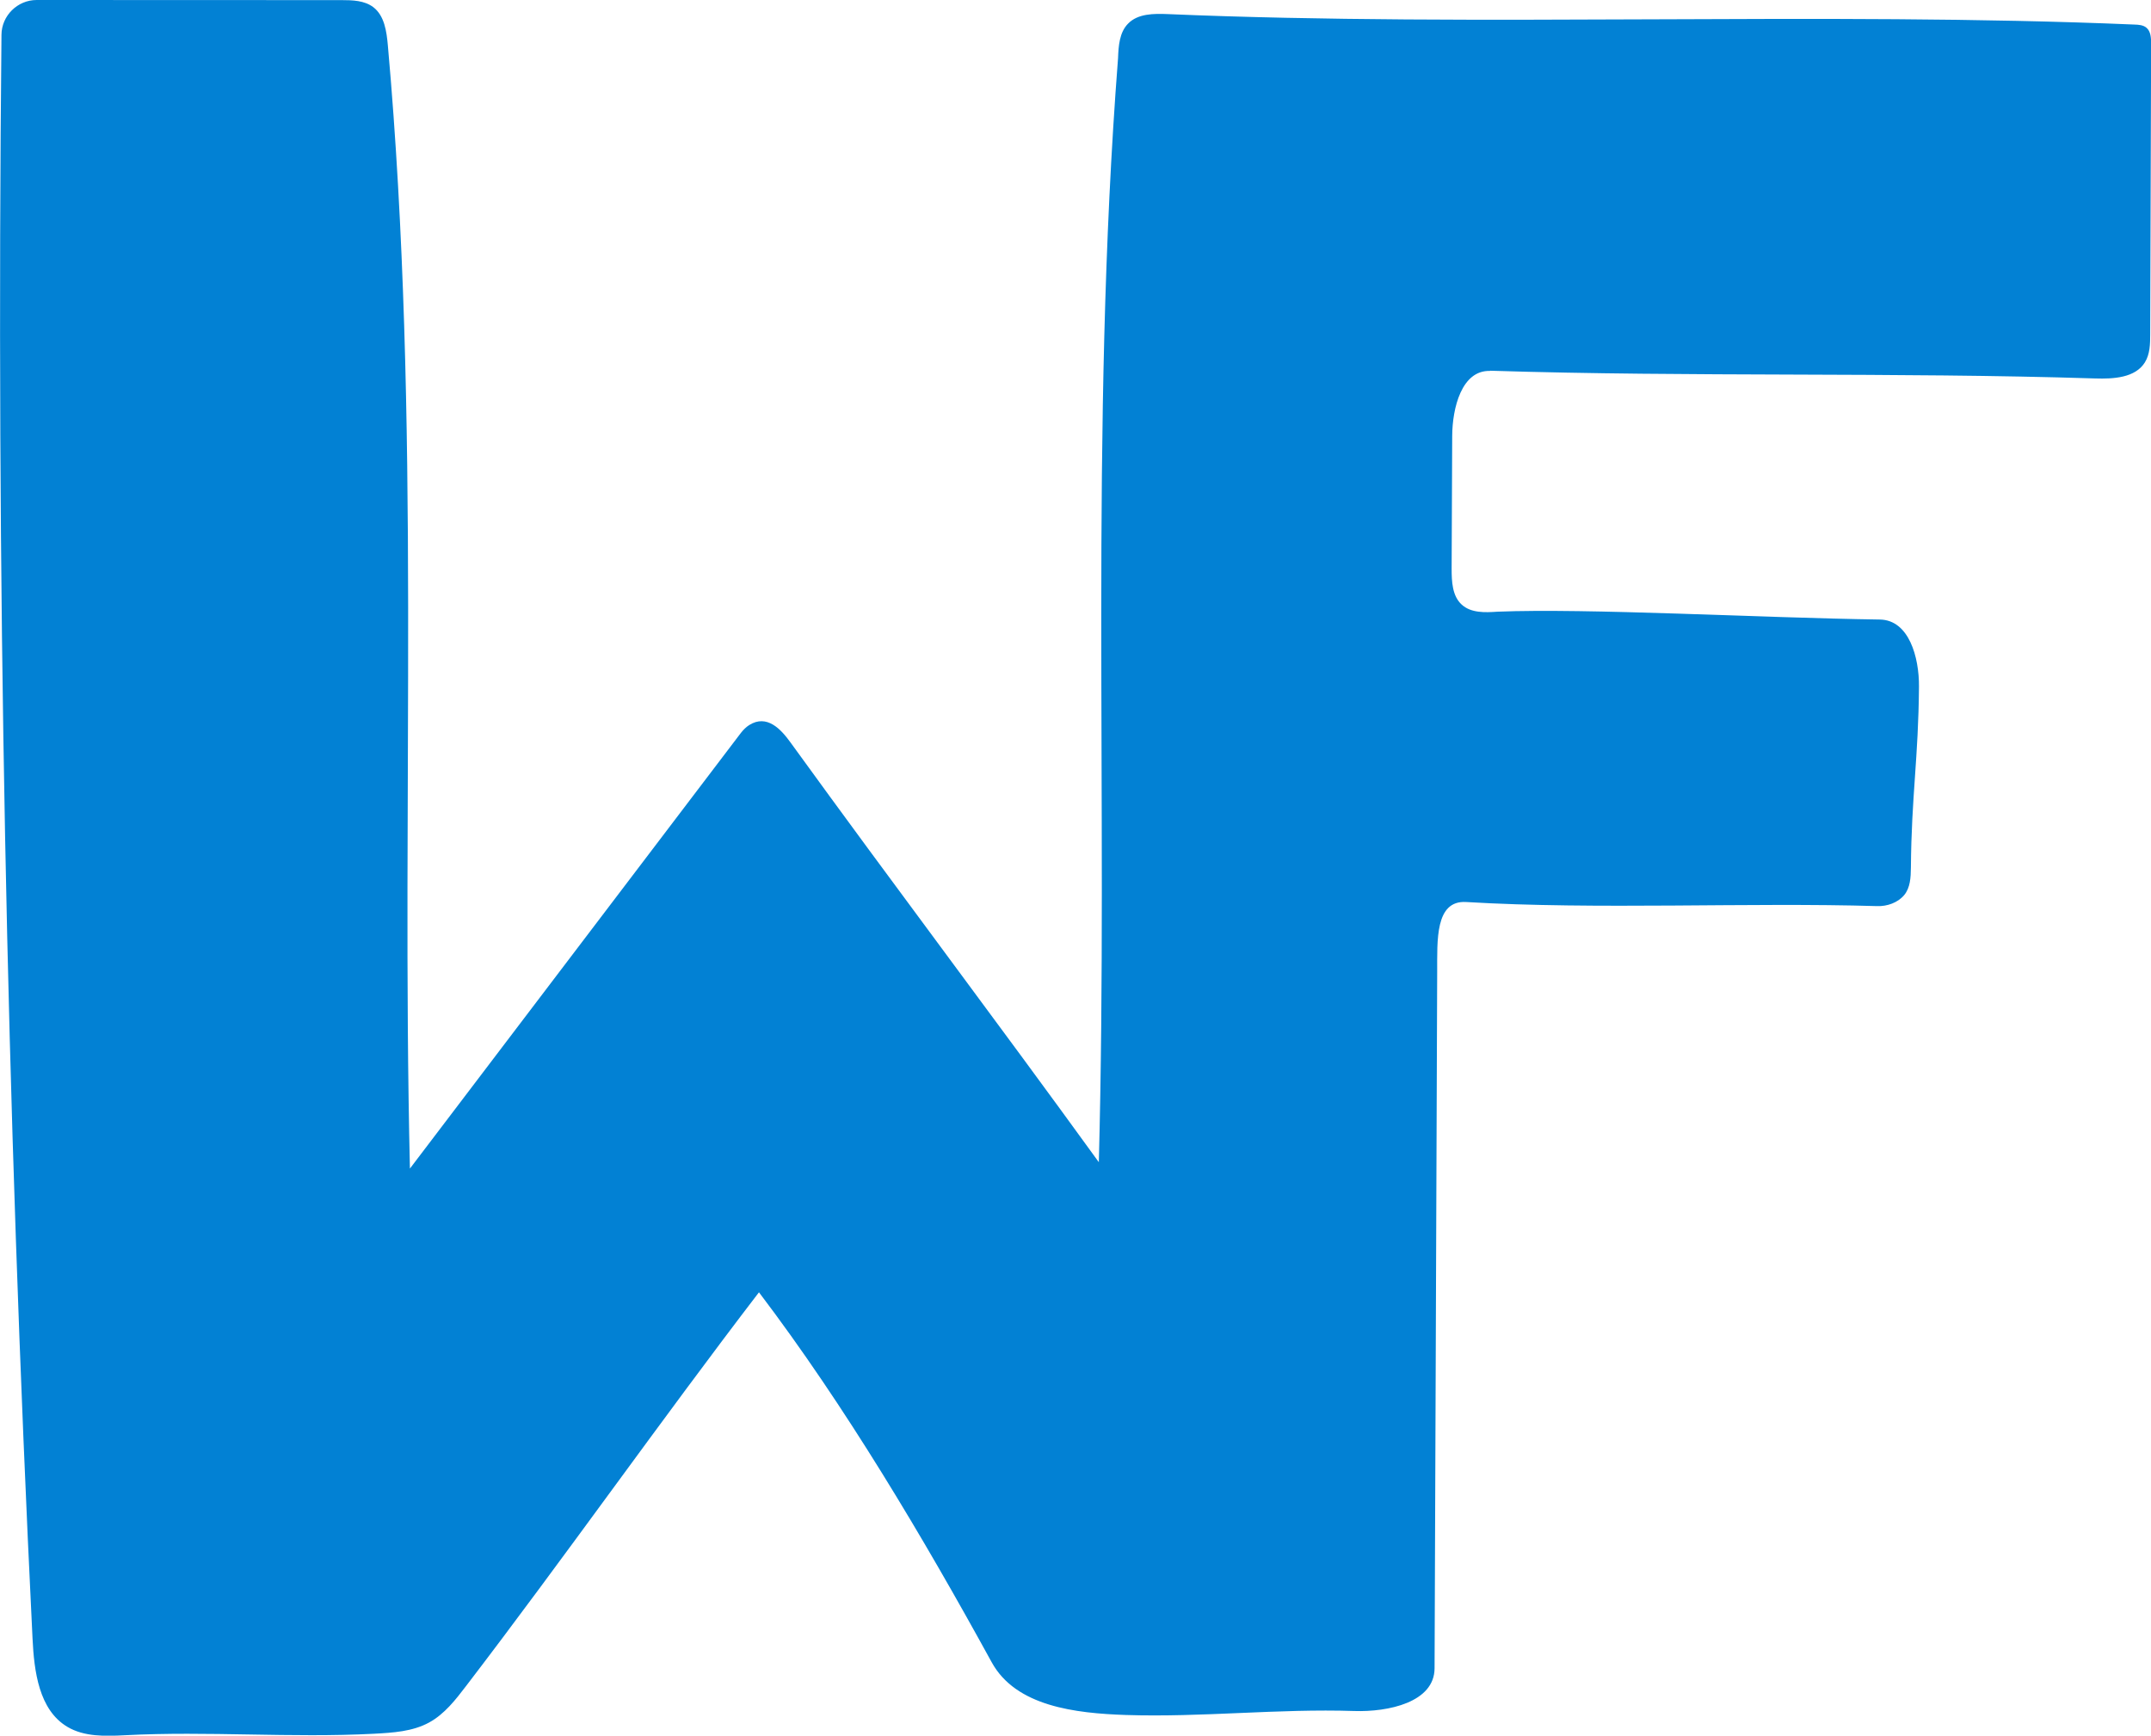 <svg xmlns="http://www.w3.org/2000/svg" version="1.1" xmlns:xlink="http://www.w3.org/1999/xlink" xmlns:svgjs="http://svgjs.com/svgjs" width="189.12" height="152.63"><svg id="SvgjsSvg1001" xmlns="http://www.w3.org/2000/svg" viewBox="0 0 189.12 152.63"><defs><style>.cls-1{fill:#0281d4;}</style></defs><g id="SvgjsG1000"><path class="cls-1" d="M131.01,32.6c17.74,.56,35.47,.12,53.21,.68,1.6,.05,3.51-.05,4.36-1.41,.45-.72,.47-1.63,.47-2.48,.03-7.85,.05-17.71,.08-25.56,0-.5-.03-1.07-.41-1.39-.28-.24-.69-.27-1.06-.28-27.22-1.16-57.77,.24-84.99-.92-1.23-.05-2.63-.05-3.49,.84-.76,.77-.84,1.96-.88,3.04-2.52,32.58-.85,65.33-1.69,97.08-9.26-12.79-17.84-24.11-27.1-36.9-.85-1.18-2.08-2.52-3.64-1.54-.28,.18-.52,.42-.73,.69l-29.1,38.31c-.77-32.97,1-65.92-1.94-98.77-.11-1.23-.3-2.61-1.28-3.36C32.04,.04,31,.01,30.03,.01,22.3,0,10.95,0,3.22,0,1.54,0,.14,1.38,.13,3.06c-.48,47.02,.42,94.05,2.73,141.02,.14,2.9,.56,6.28,3.06,7.77,1.49,.89,3.35,.83,5.08,.74,7.29-.38,14.58,.25,21.87-.13,1.67-.09,3.4-.19,4.86-.99,1.35-.74,2.32-1.99,3.25-3.21,8.58-11.21,17.16-23.41,25.75-34.62,7.58,9.99,14.43,21.54,20.46,32.53,2.13,3.89,7.37,4.49,11.8,4.64,6.69,.22,13.38-.57,20.07-.35,2.99,.1,7.06-.76,7.07-3.76,.08-19.74,.16-41.49,.23-61.23,.01-2.75-.2-6.31,2.54-6.15,11.48,.69,24.84,.02,36.15,.36,.87,.03,1.81-.3,2.37-.97,.54-.65,.58-1.57,.59-2.41,.05-6.33,.66-9.6,.71-15.92,.02-2.57-.87-5.86-3.44-5.9-10.53-.15-25.7-1.01-33.62-.69-1.1,.08-2.33,.12-3.14-.62-.84-.76-.89-2.04-.89-3.17,.02-3.88,.04-7.76,.05-11.65,.01-2.48,.84-5.81,3.32-5.73Z"></path></g></svg><style>@media (prefers-color-scheme: light) { :root { filter: none; } }
@media (prefers-color-scheme: dark) { :root { filter: contrast(0.385) brightness(4.5); } }
</style></svg>